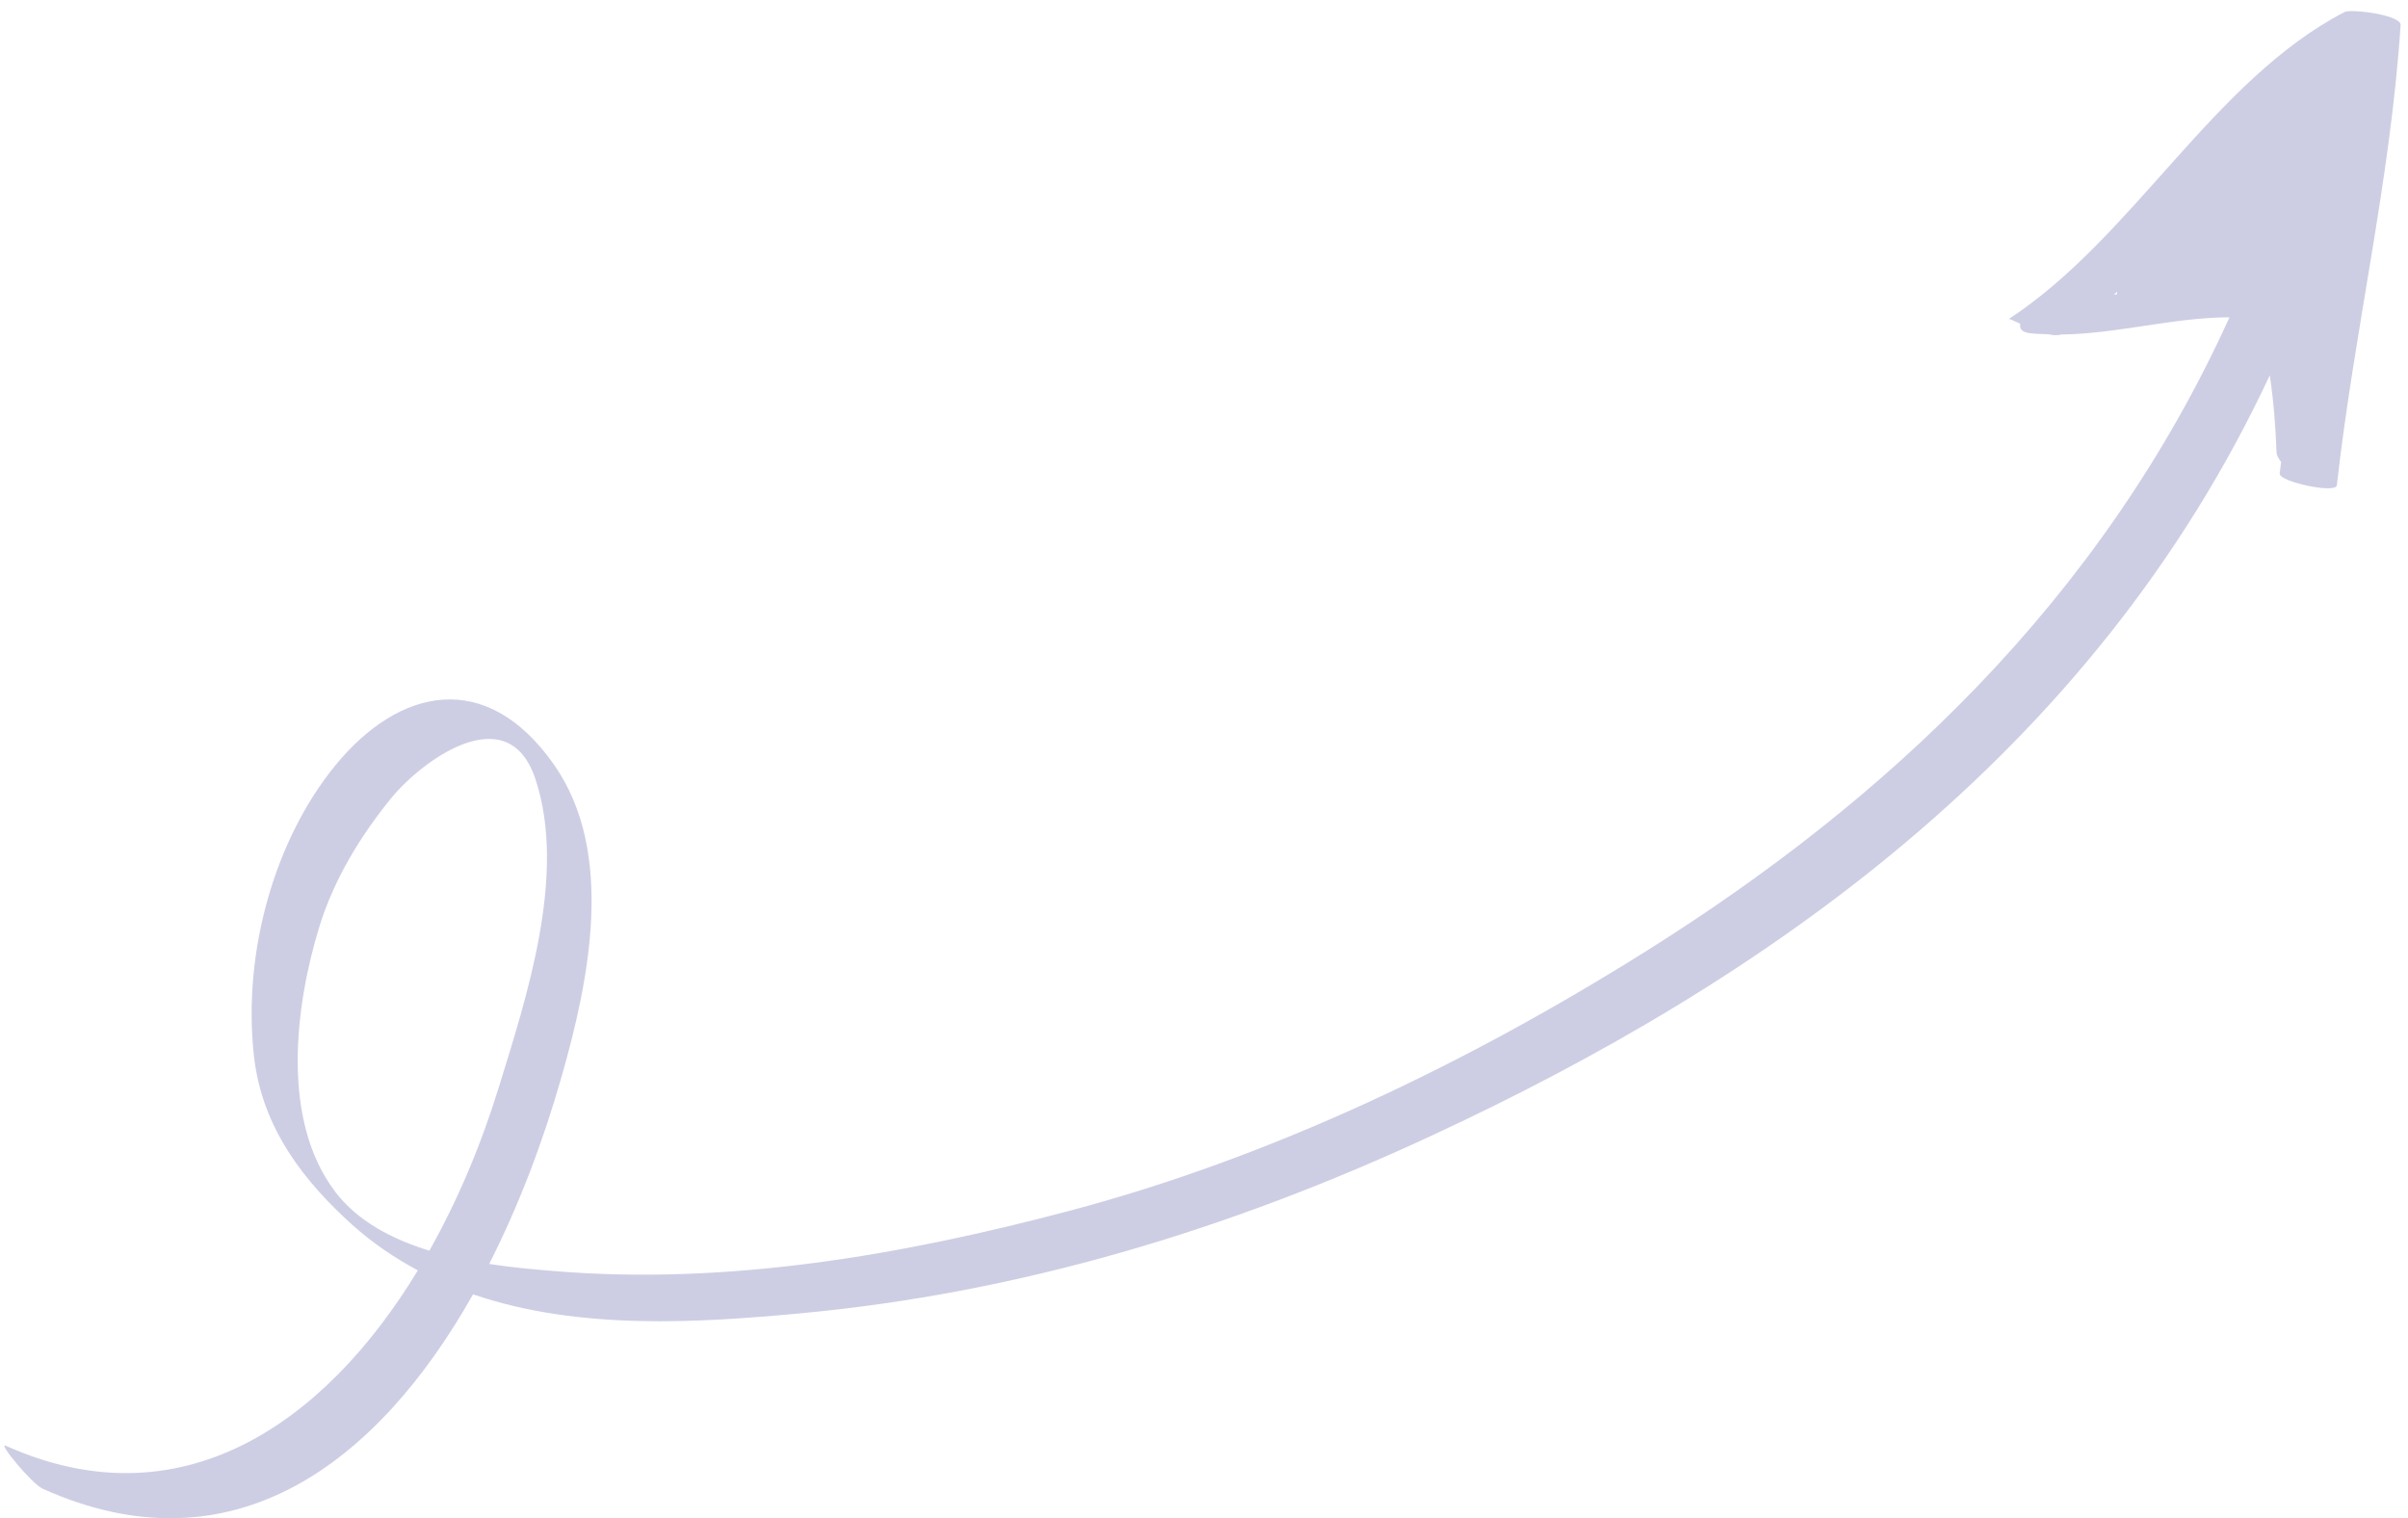 <?xml version="1.0" encoding="UTF-8"?> <svg xmlns="http://www.w3.org/2000/svg" width="138" height="87" viewBox="0 0 138 87" fill="none"><path d="M27.109 74.177C33.171 76.255 40.032 75.807 45.806 75.272C58.399 74.109 70.379 70.499 82.018 65.096C100.862 56.353 119.877 43.351 130.078 21.509C130.299 22.975 130.412 24.458 130.466 25.921C130.475 26.094 130.576 26.278 130.729 26.474C130.706 26.698 130.67 26.918 130.646 27.141C130.598 27.603 133.864 28.314 133.923 27.813C134.919 18.948 136.987 10.387 137.577 1.434C137.618 0.856 134.736 0.497 134.368 0.687C126.829 4.6 122.271 13.603 115.119 18.284C115.155 18.259 115.416 18.389 115.78 18.557C115.718 18.829 115.863 19.047 116.373 19.1C116.716 19.141 117.051 19.14 117.391 19.156C117.666 19.215 117.912 19.235 118.106 19.171C121.35 19.135 124.514 18.194 127.769 18.184C120.343 34.559 107.913 45.978 94.433 54.449C84.028 60.989 72.795 66.349 61.235 69.405C51.671 71.937 41.656 73.67 31.734 72.841C30.645 72.753 29.365 72.641 28.034 72.436C29.738 69.086 31.126 65.415 32.185 61.698C33.741 56.246 35.296 48.879 31.749 43.821C27.887 38.312 22.876 39.37 19.188 43.899C15.799 48.068 13.892 54.455 14.551 60.498C15.008 64.696 17.498 67.766 20.189 70.195C21.364 71.246 22.627 72.097 23.946 72.804C18.531 81.738 10.242 87.315 0.326 82.851C-0.153 82.634 1.817 85.039 2.457 85.323C13.3 90.198 21.632 83.896 27.109 74.177ZM121.333 16.866C121.266 16.867 121.204 16.879 121.136 16.889C121.195 16.836 121.262 16.777 121.321 16.724C121.323 16.774 121.324 16.823 121.326 16.872L121.333 16.866ZM19.198 68.278C16.104 64.198 16.905 57.703 18.274 53.197C19.133 50.366 20.694 47.866 22.401 45.763C24.16 43.599 29.096 39.941 30.674 44.616C32.522 50.116 30.141 57.249 28.596 62.28C27.582 65.574 26.242 68.775 24.606 71.675C22.479 71.022 20.491 69.991 19.192 68.277L19.198 68.278Z" fill="#CDCEE4"></path></svg> 